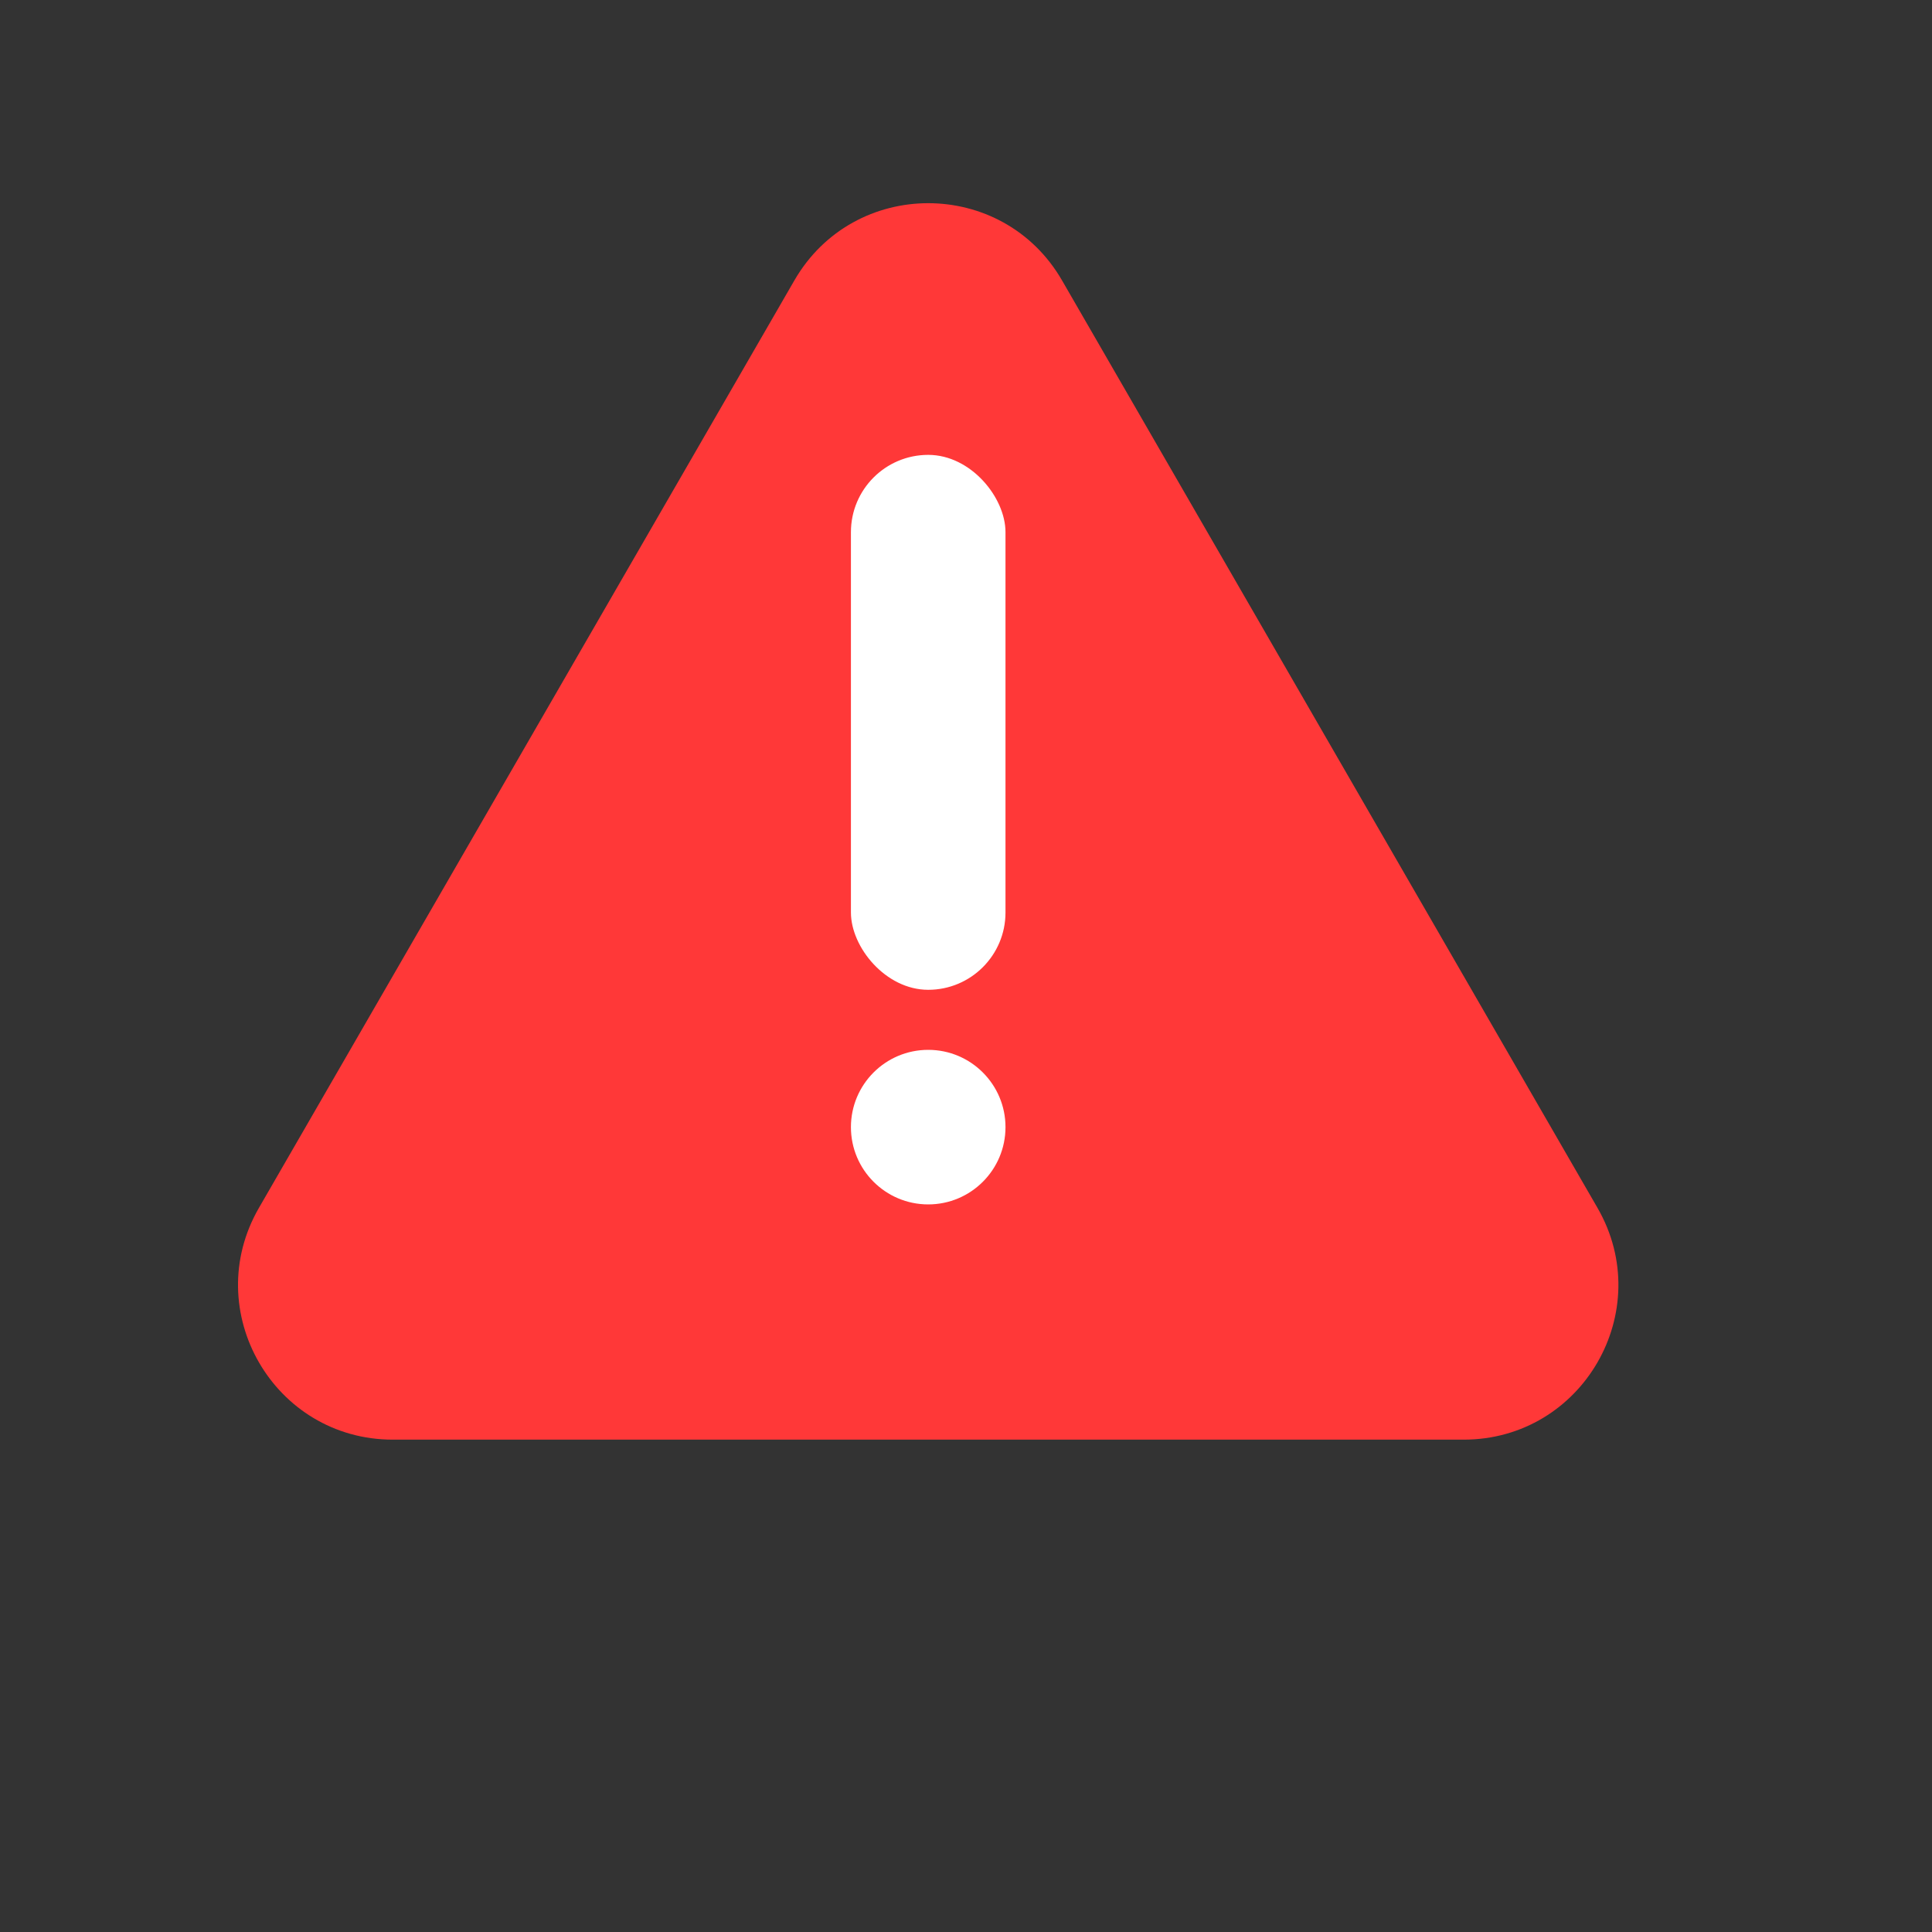 <svg width="25" height="25" viewBox="0 0 25 25" fill="none" xmlns="http://www.w3.org/2000/svg">
<rect x="0" y="0" width="25" height="25" fill="#333333" stroke="none"/>
<path d="M10.279 3.629C11.049 2.296 12.973 2.296 13.743 3.629L20.671 15.629C21.441 16.962 20.479 18.629 18.939 18.629H5.083C3.543 18.629 2.581 16.962 3.351 15.629L10.279 3.629Z" fill="#FF3838"/>
<rect x="11.011" y="5.886" width="2" height="6.922" rx="1" fill="white"/>
<circle cx="12.011" cy="14.585" r="1" fill="white"/>
</svg>

